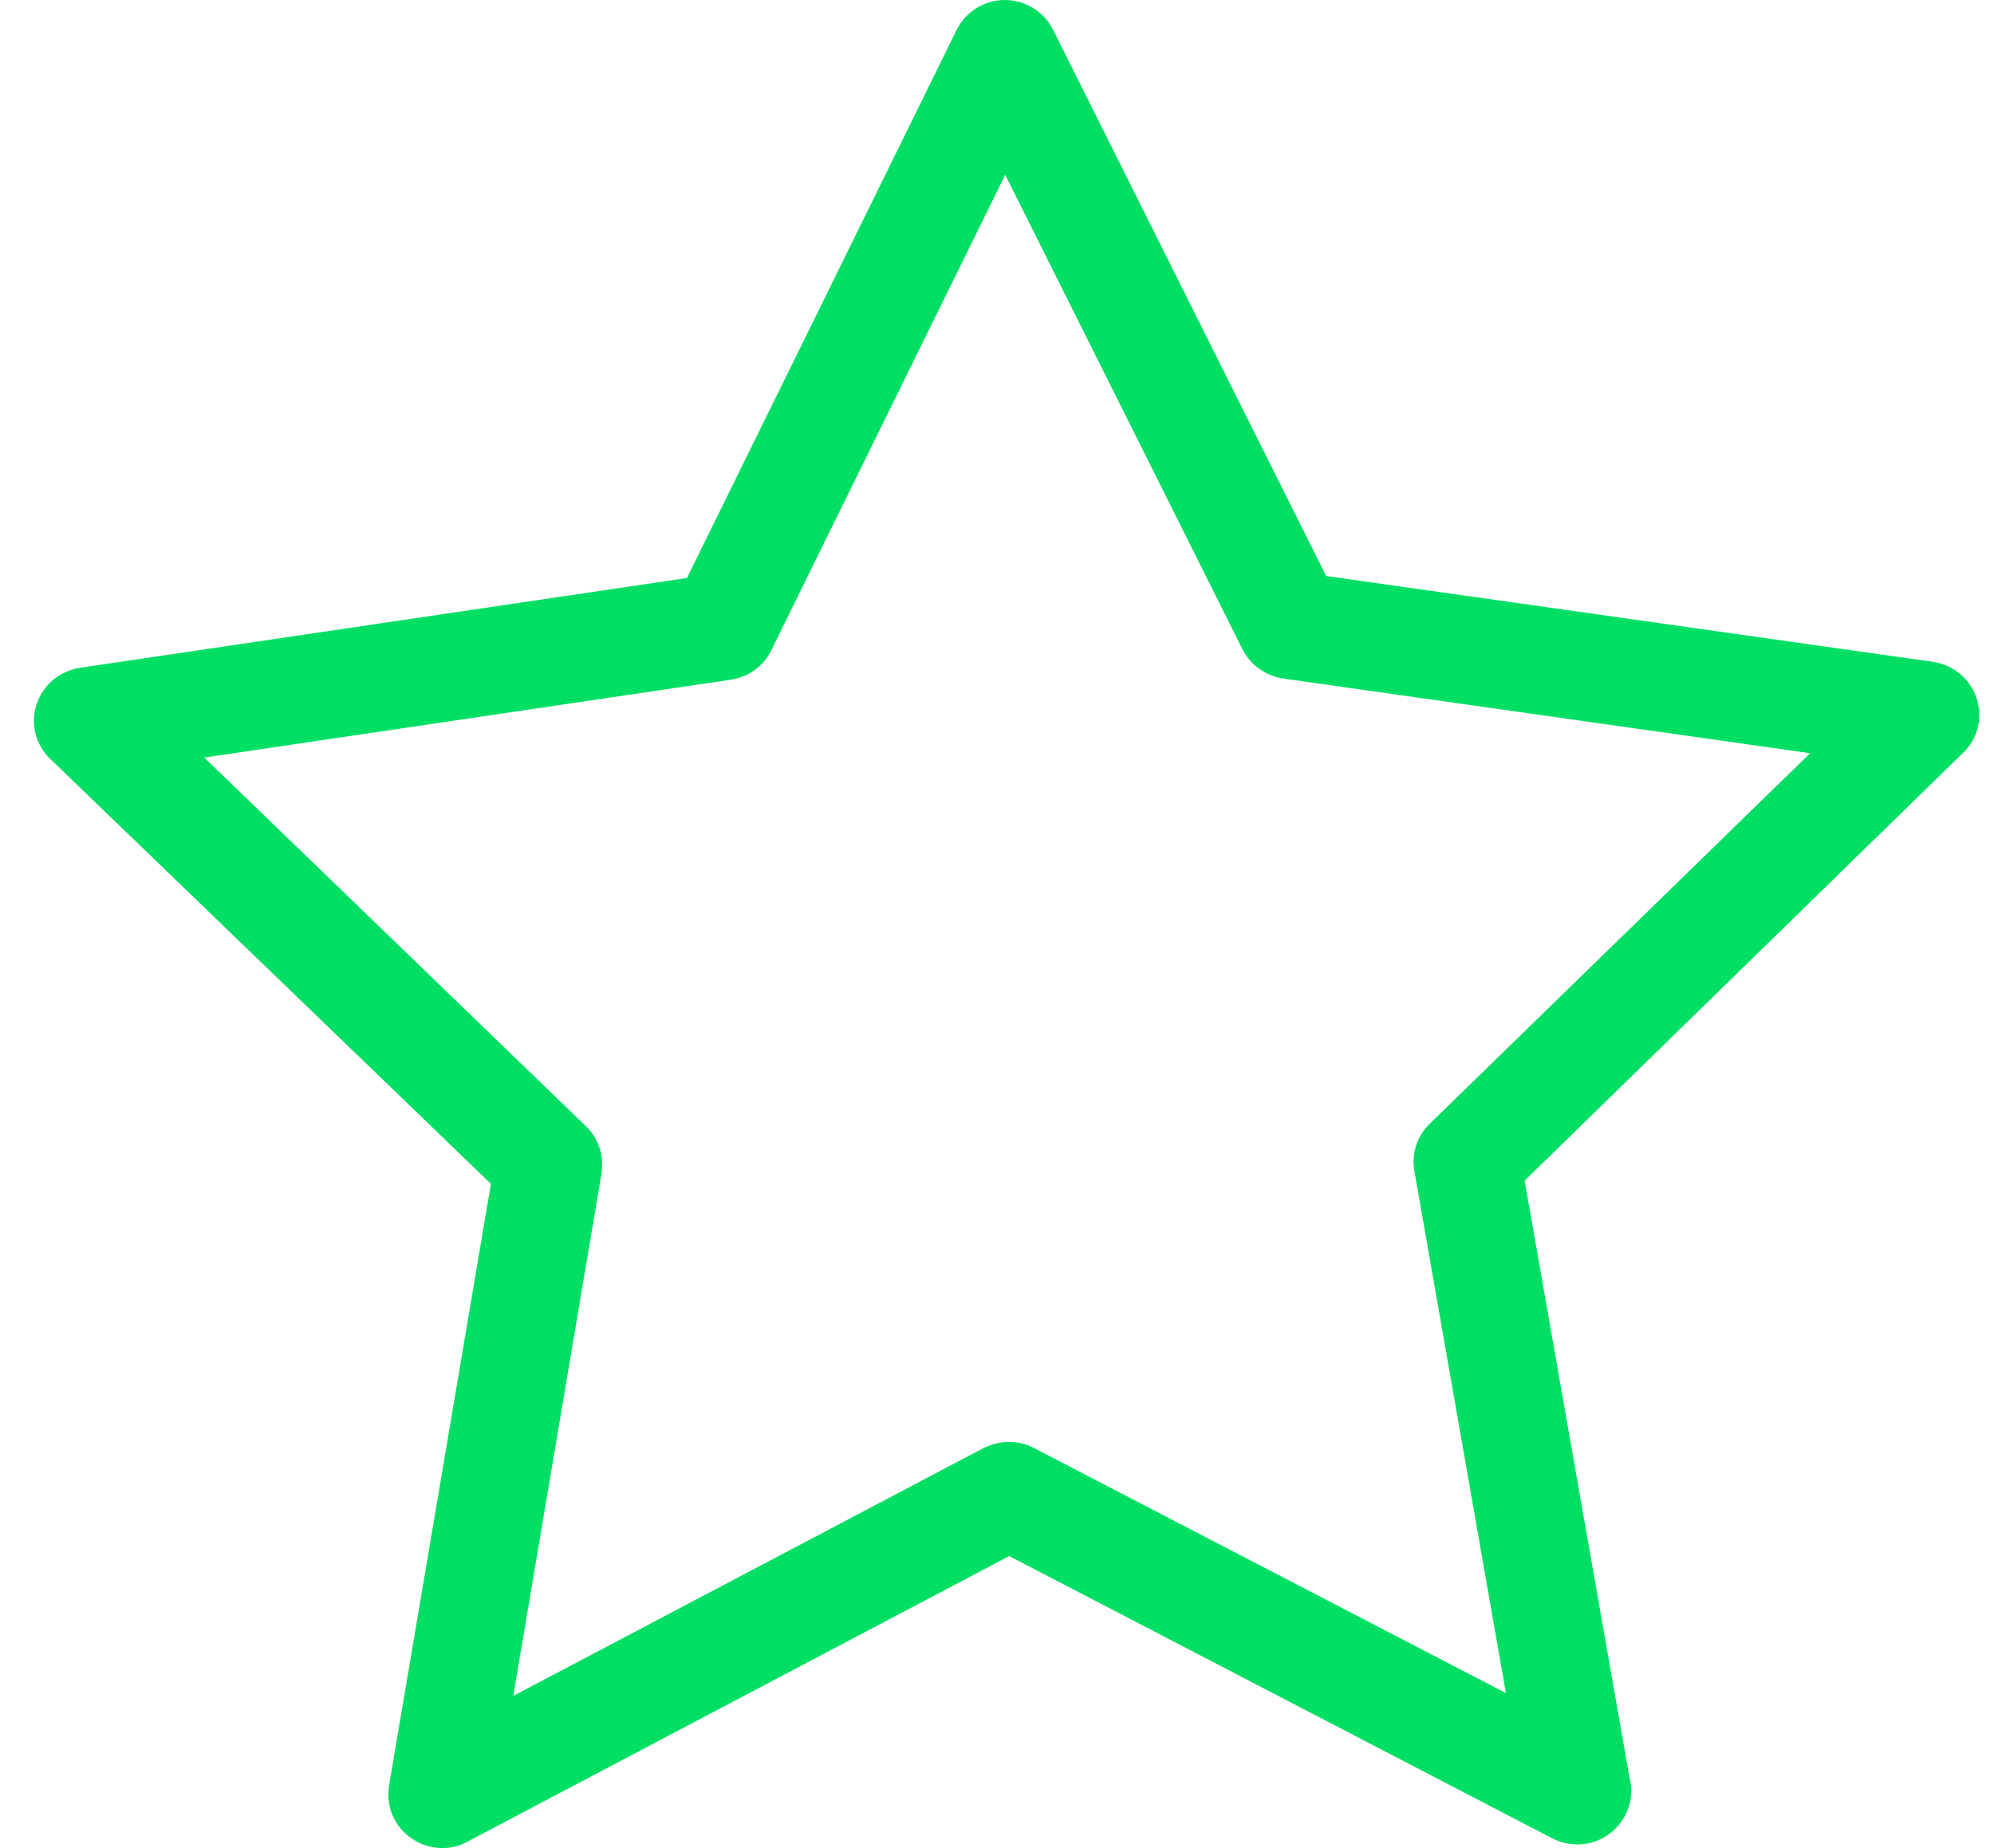 <svg xmlns="http://www.w3.org/2000/svg" width="41" height="38" viewBox="0 0 41 38" fill="none"><path d="M40.643 14.36C40.512 13.96 40.167 13.674 39.748 13.609L27.269 11.844L21.654 0.613C21.465 0.237 21.079 0 20.66 0C20.242 0 19.856 0.237 19.667 0.621L14.125 11.885L1.646 13.731C1.228 13.797 0.883 14.082 0.752 14.483C0.62 14.883 0.735 15.324 1.039 15.61L10.094 24.342L8.001 36.709C7.927 37.126 8.099 37.543 8.444 37.788C8.633 37.926 8.863 38 9.093 38C9.273 38 9.446 37.959 9.61 37.869L20.751 31.996L31.924 37.804C32.088 37.886 32.261 37.926 32.433 37.926C33.041 37.926 33.541 37.428 33.541 36.824C33.541 36.734 33.533 36.652 33.509 36.571L31.349 24.277L40.347 15.496C40.668 15.202 40.774 14.761 40.643 14.36ZM29.396 23.109C29.133 23.362 29.018 23.73 29.084 24.089L30.964 34.814L21.26 29.774C20.939 29.603 20.554 29.611 20.225 29.774L10.554 34.871L12.368 24.13C12.426 23.77 12.311 23.411 12.048 23.158L4.2 15.577L15.028 13.976C15.39 13.919 15.702 13.699 15.858 13.372L20.669 3.594L25.545 13.347C25.709 13.674 26.021 13.895 26.383 13.952L37.219 15.488L29.396 23.109Z" fill="#00DF64"></path></svg>